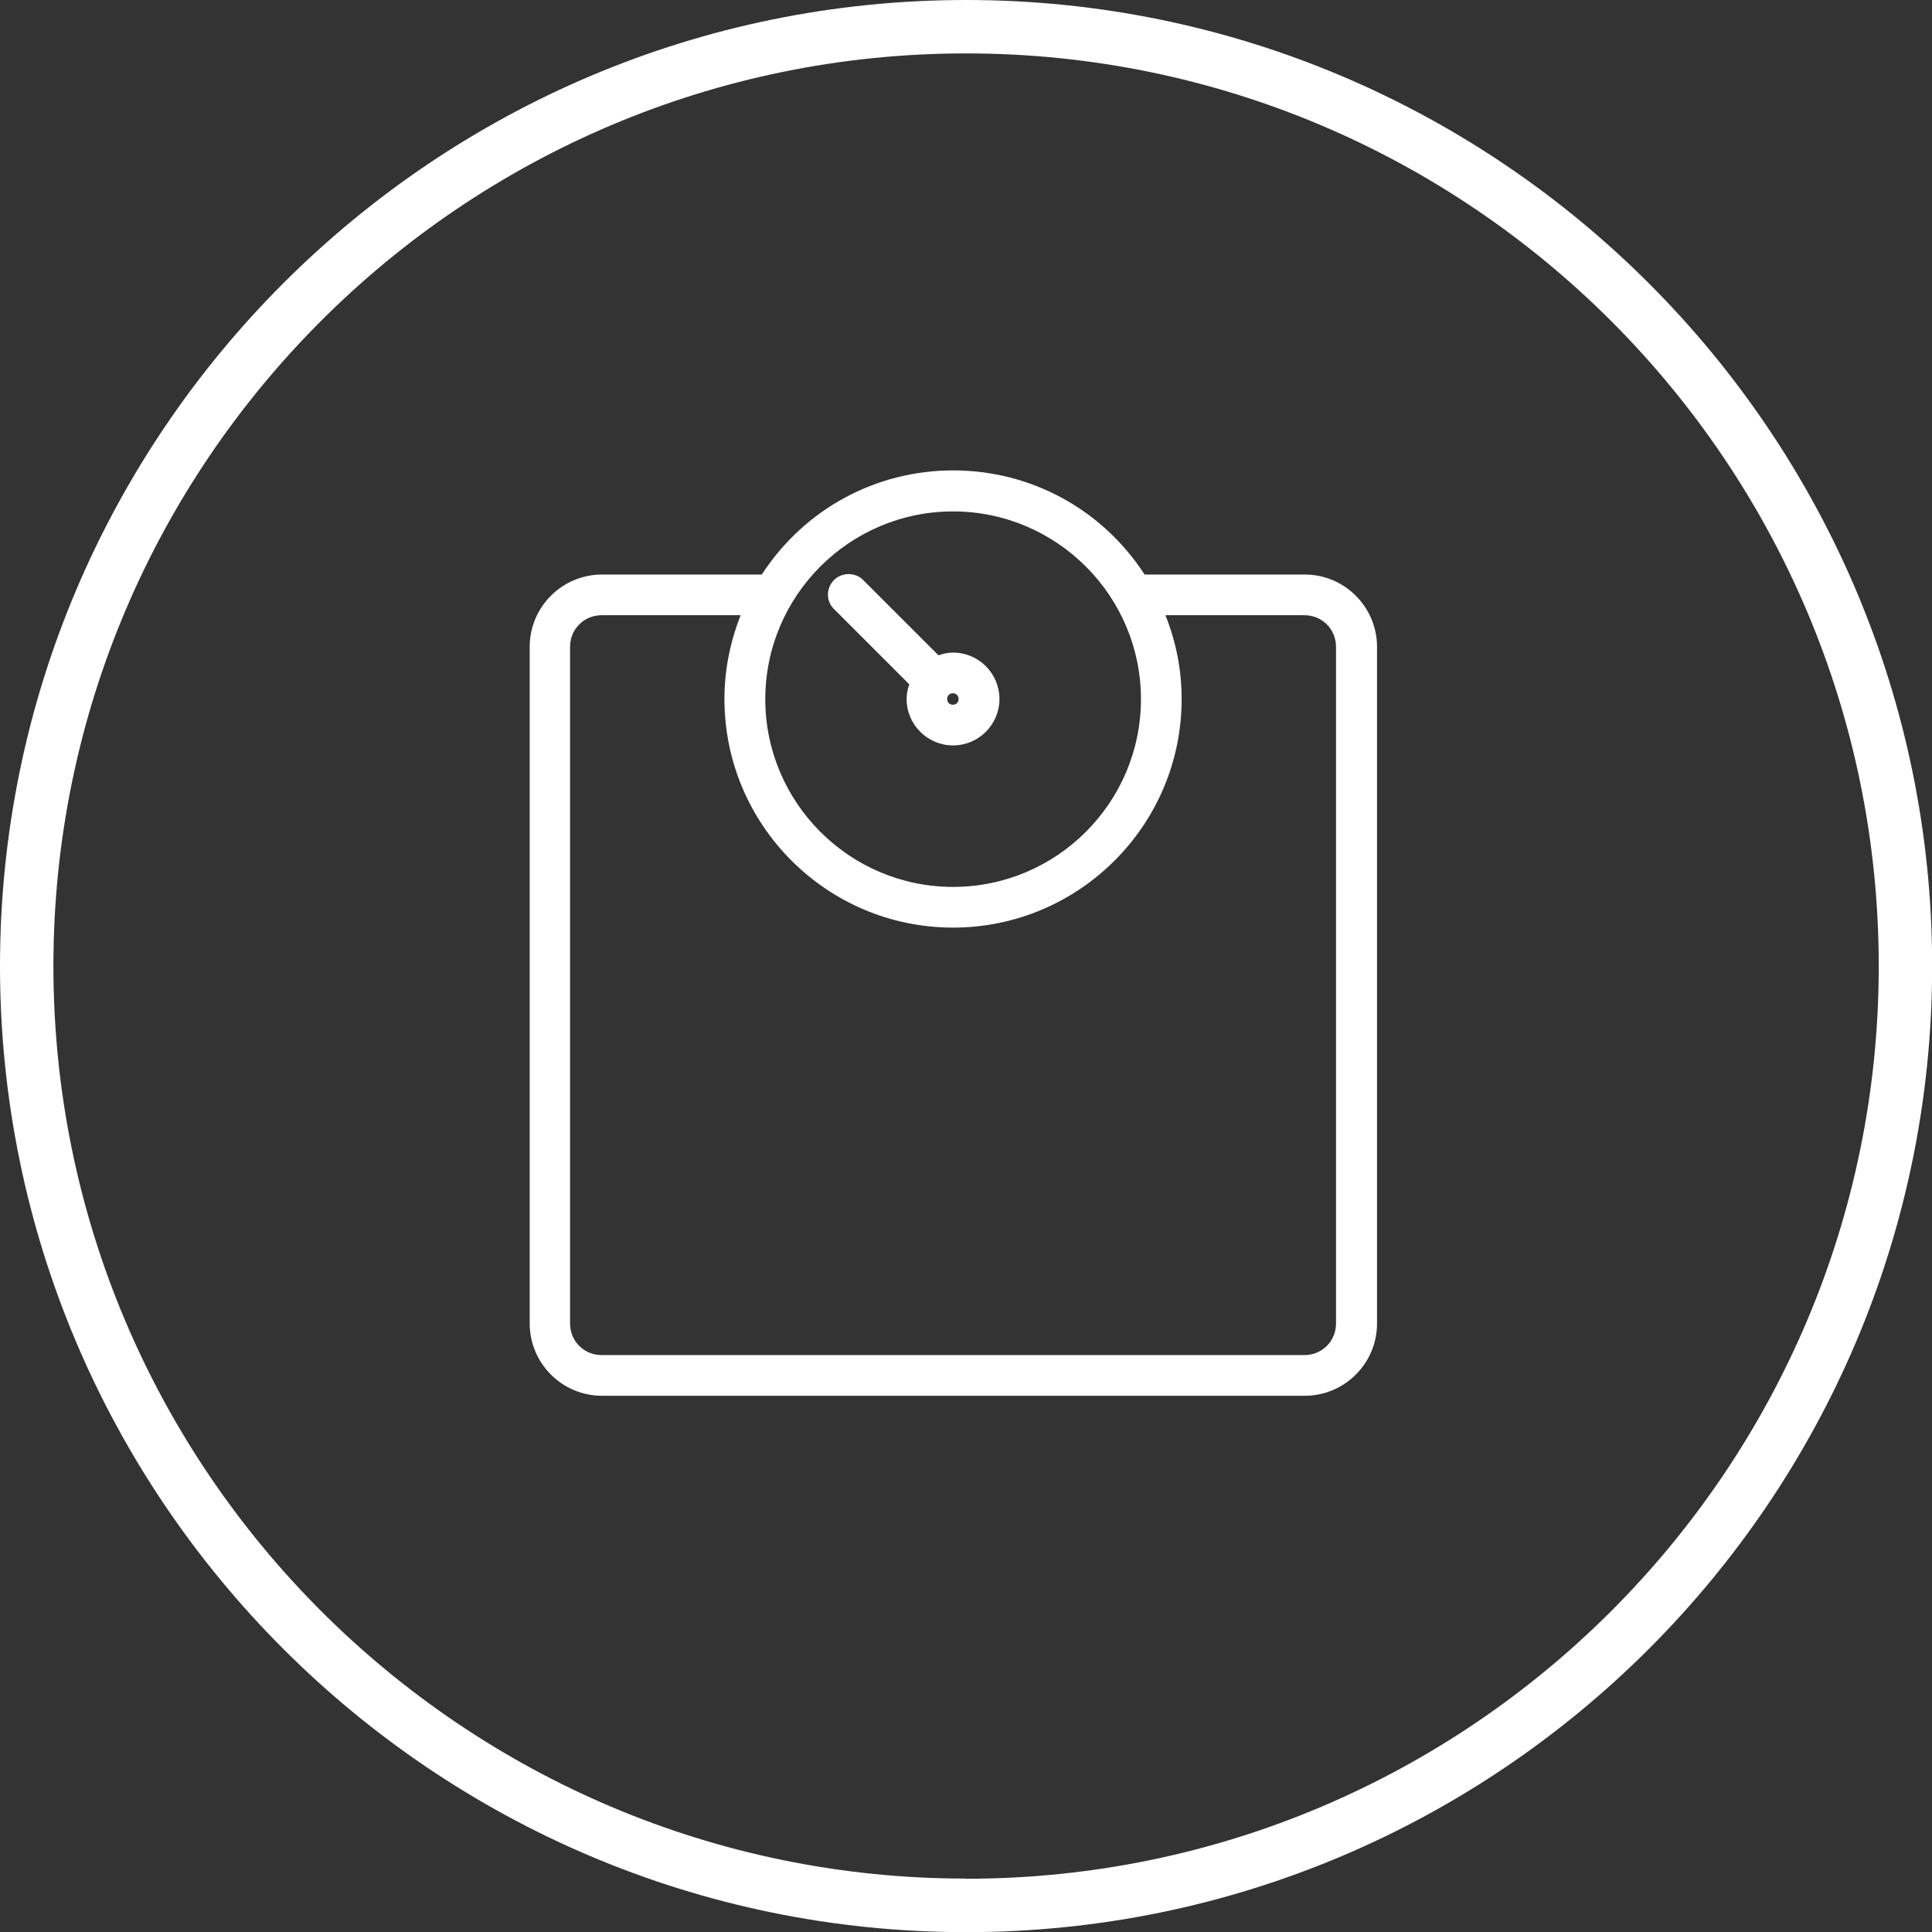 <svg viewBox="0 0 121.53 121.53" xmlns="http://www.w3.org/2000/svg" id="Layer_2"><rect x="0" y="0" width="121.53" height="121.53" fill="#333333" stroke="none"/><defs><style>.cls-1{fill:#fff;}</style></defs><g id="Layer_1-2"><path d="M60.77,0C27.26,0,0,27.26,0,60.77s27.26,60.77,60.77,60.77,60.77-27.26,60.77-60.77S94.27,0,60.77,0ZM60.77,118.17c-31.65,0-57.41-25.75-57.41-57.41S29.11,3.36,60.77,3.36s57.41,25.75,57.41,57.41-25.75,57.41-57.41,57.41Z" class="cls-1"></path><path d="M59.95,41.05c-.3,0-.6.06-.92.17l-4.71-4.71c-.27-.29-.65-.43-1.09-.39-.05.01-.11.02-.1.02-.34.06-.63.25-.82.53s-.27.62-.21.96c.05.27.19.53.38.7l4.72,4.72c-.12.32-.17.62-.17.92,0,1.61,1.31,2.92,2.92,2.92s2.92-1.31,2.92-2.92-1.31-2.92-2.92-2.92ZM60.3,43.97c0,.21-.15.36-.36.36s-.36-.15-.36-.36.15-.36.36-.36.36.15.36.36Z" class="cls-1"></path><path d="M82.05,36.14h-10.05c-2.67-4.11-7.16-6.55-12.04-6.55s-9.37,2.44-12.04,6.55h-10.05c-2.51,0-4.55,2.04-4.55,4.55v42.56c0,2.51,2.04,4.55,4.55,4.55h44.2c2.51,0,4.55-2.04,4.55-4.55v-42.56c0-2.51-2.04-4.55-4.55-4.55ZM59.95,55.79c-6.51,0-11.81-5.3-11.81-11.81s5.3-11.81,11.81-11.81,11.82,5.3,11.82,11.81-5.3,11.81-11.82,11.81ZM45.57,43.97c0,7.93,6.45,14.38,14.38,14.38s14.38-6.45,14.38-14.38c0-1.8-.34-3.57-1.02-5.27h8.74c1.12,0,1.99.88,1.99,1.99v42.56c0,1.12-.88,1.99-1.99,1.99h-44.2c-1.12,0-1.99-.88-1.99-1.99v-42.56c0-1.12.88-1.99,1.99-1.99h8.74c-.67,1.7-1.02,3.47-1.02,5.27Z" class="cls-1"></path></g></svg>